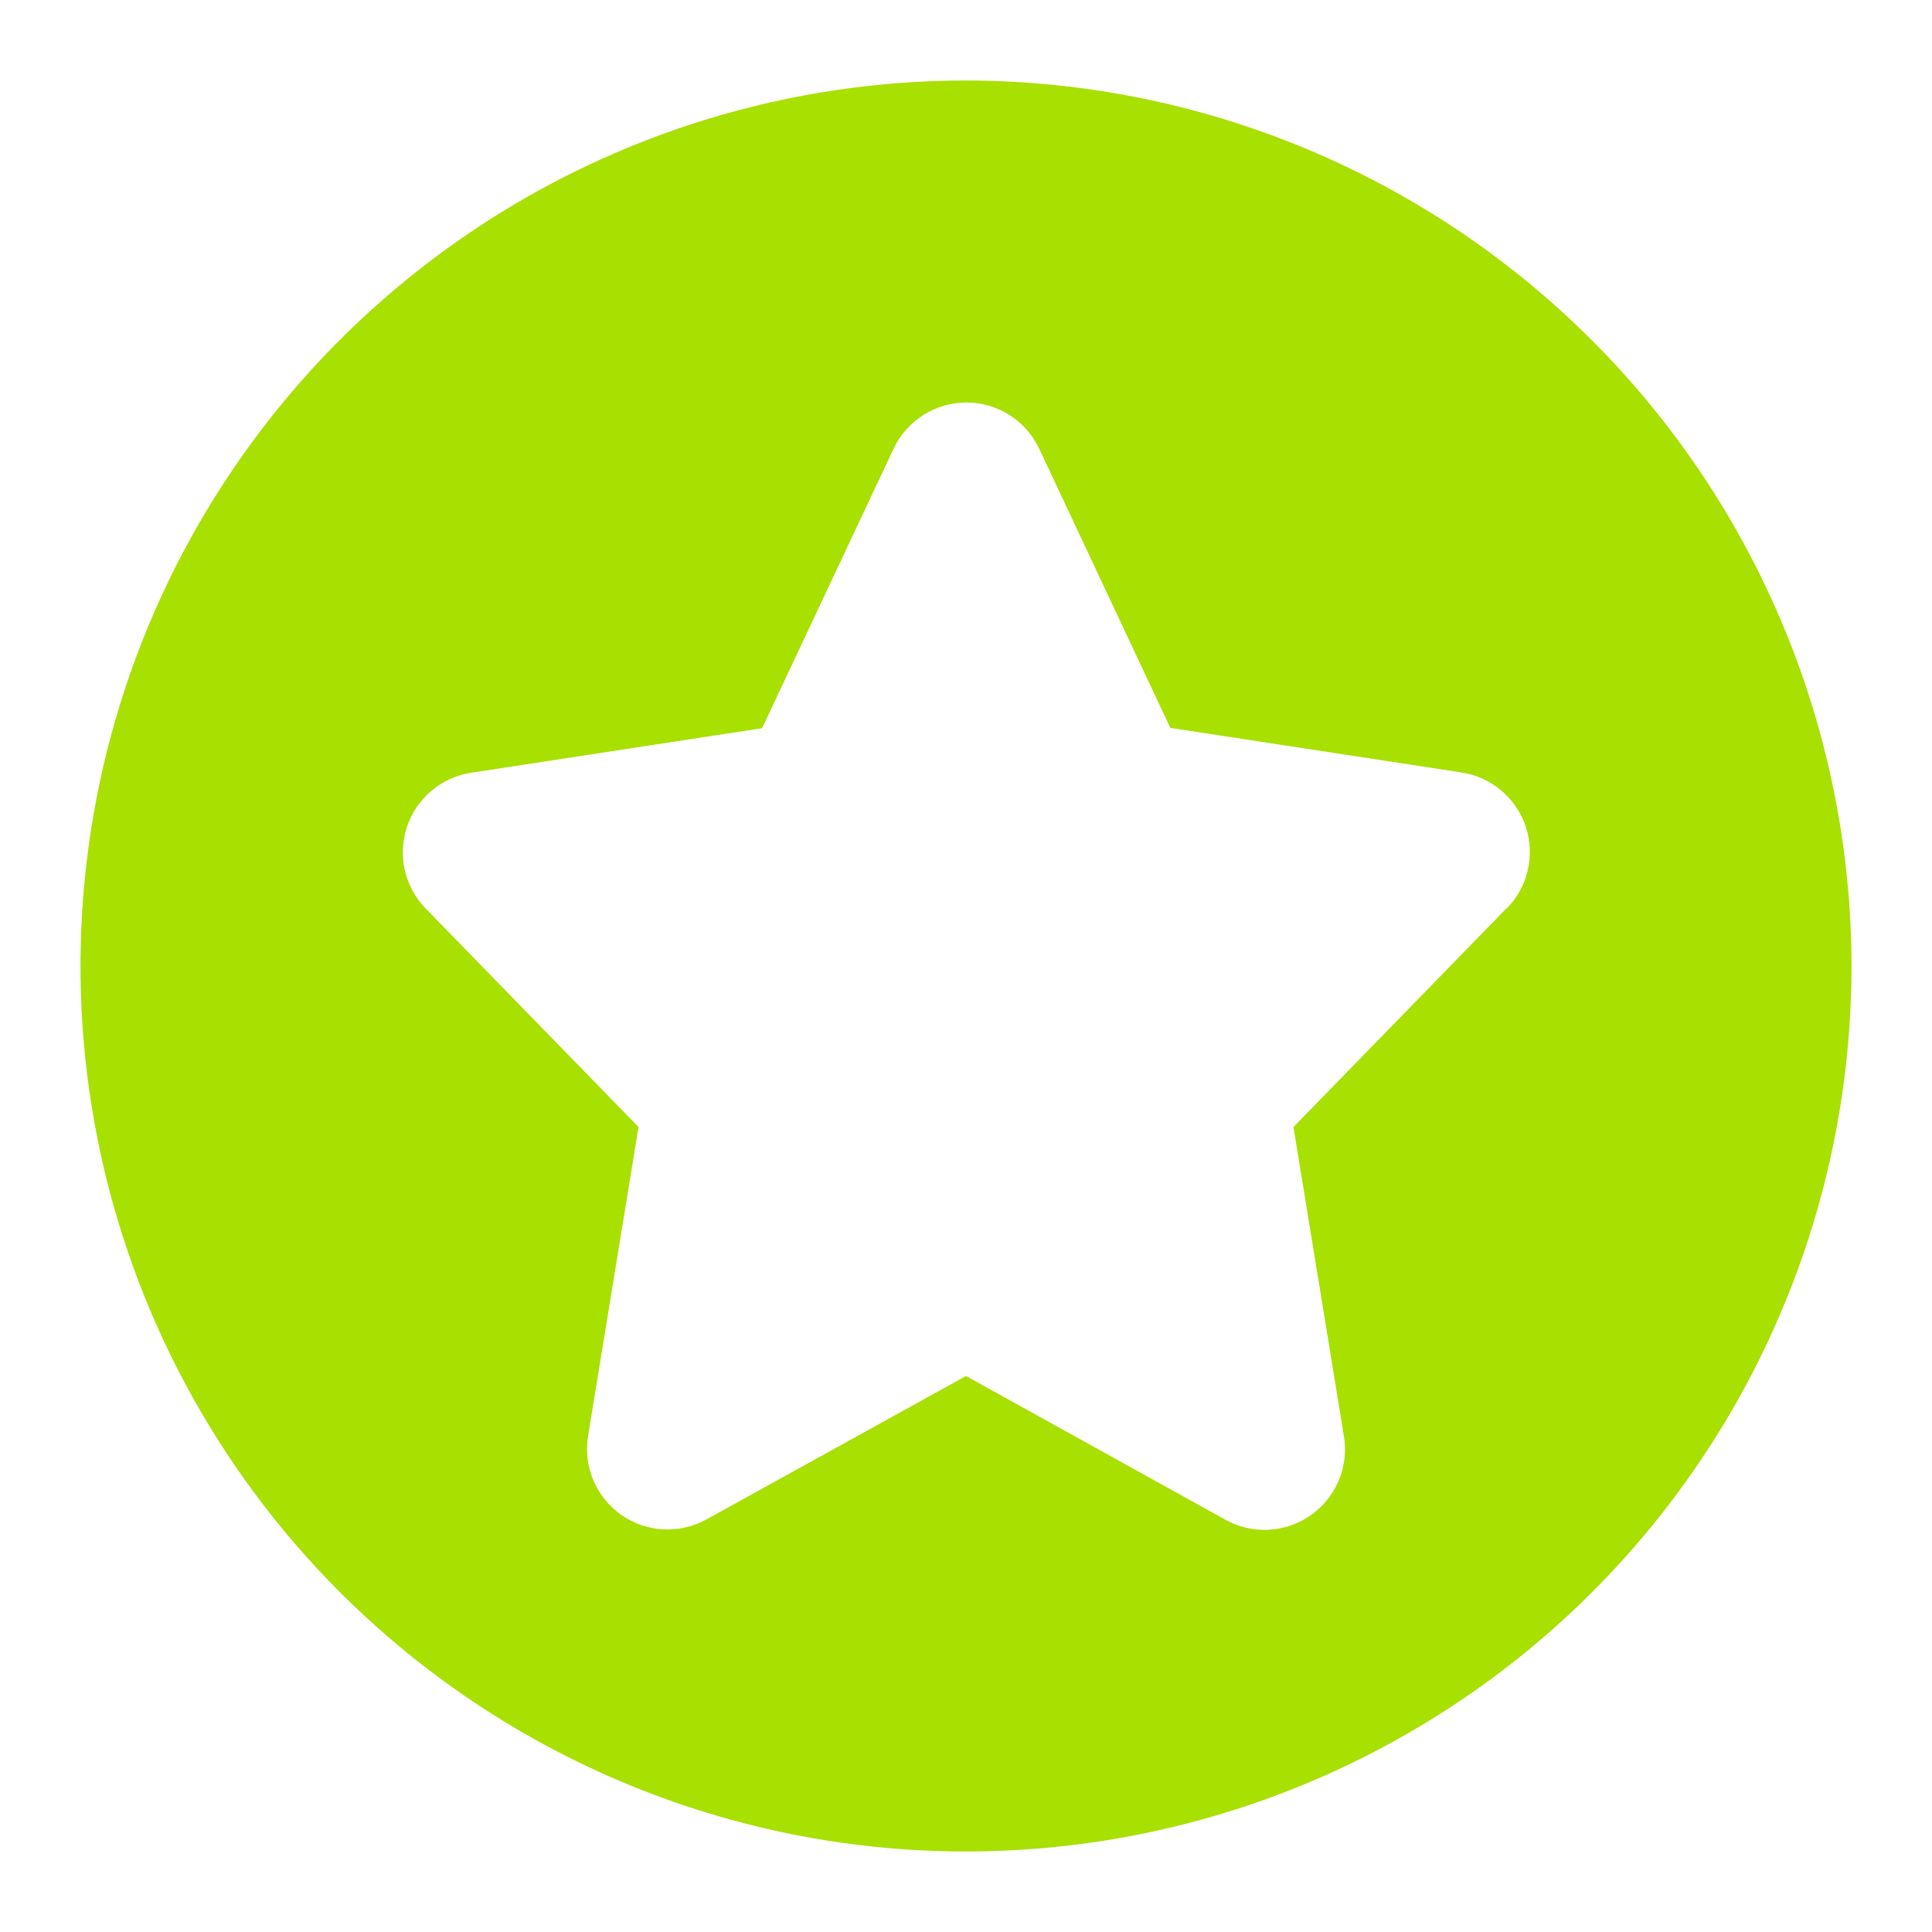 <svg width="24" height="24" viewBox="0 0 24 24" fill="none" xmlns="http://www.w3.org/2000/svg">
<path d="M12 1C9.824 1 7.698 1.645 5.889 2.854C4.08 4.063 2.67 5.78 1.837 7.79C1.005 9.8 0.787 12.012 1.211 14.146C1.636 16.28 2.683 18.24 4.222 19.778C5.76 21.317 7.72 22.364 9.854 22.789C11.988 23.213 14.2 22.995 16.209 22.163C18.22 21.33 19.938 19.92 21.146 18.111C22.355 16.302 23 14.176 23 12C22.997 9.084 21.837 6.288 19.774 4.226C17.712 2.163 14.916 1.003 12 1ZM18.716 11.282L16.068 14L16.695 17.844C16.725 18.029 16.703 18.219 16.63 18.392C16.557 18.565 16.437 18.714 16.284 18.822C16.131 18.93 15.95 18.992 15.763 19.003C15.576 19.013 15.389 18.971 15.225 18.88L12 17.093L8.775 18.875C8.611 18.966 8.424 19.008 8.237 18.998C8.05 18.988 7.869 18.925 7.716 18.817C7.563 18.709 7.443 18.56 7.37 18.387C7.298 18.214 7.275 18.024 7.305 17.839L7.932 14L5.284 11.282C5.157 11.15 5.069 10.986 5.028 10.808C4.988 10.629 4.998 10.443 5.056 10.27C5.114 10.096 5.219 9.942 5.359 9.824C5.499 9.706 5.668 9.628 5.849 9.6L9.467 9.046L11.1 5.575C11.181 5.403 11.309 5.258 11.469 5.156C11.629 5.054 11.815 5 12.005 5C12.195 5 12.381 5.054 12.541 5.156C12.701 5.258 12.829 5.403 12.91 5.575L14.538 9.042L18.156 9.596C18.338 9.624 18.508 9.701 18.648 9.819C18.789 9.938 18.894 10.092 18.953 10.267C19.011 10.441 19.02 10.628 18.979 10.807C18.939 10.986 18.849 11.15 18.721 11.282H18.716Z" fill="#A8E001"/>
</svg>
